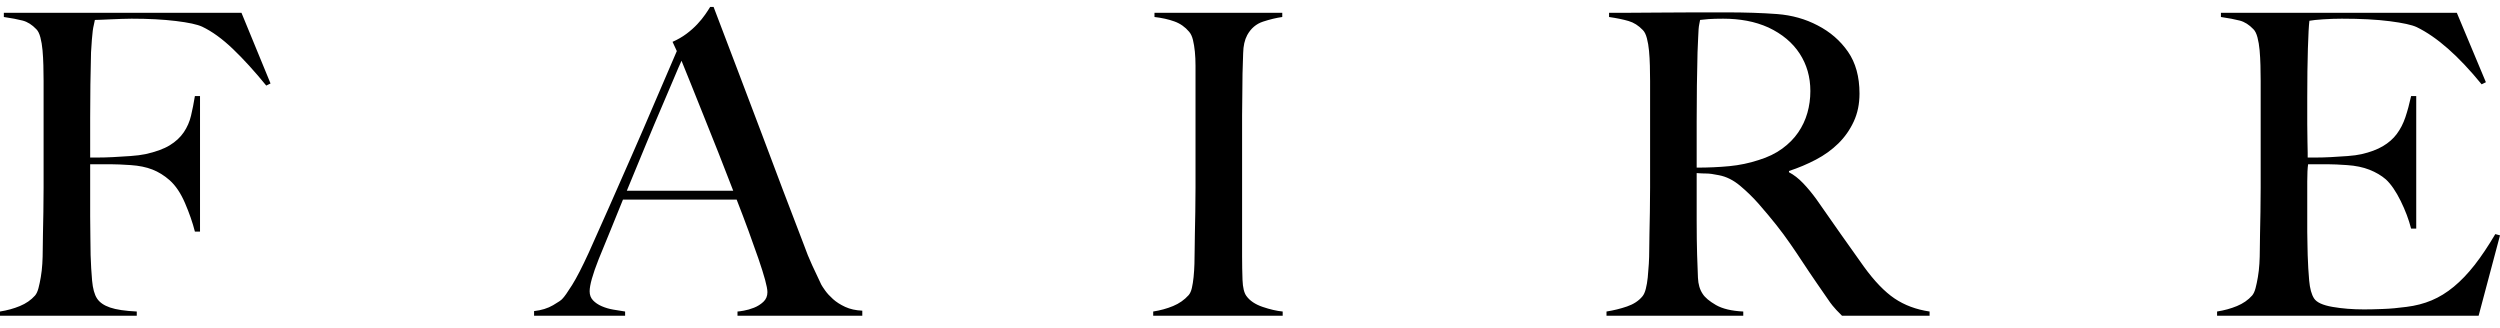 <?xml version="1.0" encoding="UTF-8"?>
<svg width="160px" height="21px" viewBox="0 0 160 21" version="1.1" xmlns="http://www.w3.org/2000/svg" xmlns:xlink="http://www.w3.org/1999/xlink">
    <g id="Landing-Page-v2" stroke="none" stroke-width="1" fill="none" fill-rule="evenodd">
        <g id="New-Landing-Page" transform="translate(-596, -688)" fill="#000000">
            <g id="Sales-Channel-Logos" transform="translate(299, 675)">
                <g id="Faire" transform="translate(297, 13)">
                    <path d="M17.314,5.342 L17.04,5.477 C16.293,4.561 15.582,3.781 14.907,3.134 C14.232,2.488 13.576,2.012 12.937,1.707 C12.627,1.564 12.067,1.442 11.255,1.344 C10.444,1.245 9.5,1.196 8.424,1.196 C8.242,1.196 8.032,1.2 7.795,1.209 C7.558,1.218 7.33,1.227 7.112,1.236 C6.893,1.245 6.688,1.254 6.496,1.263 C6.305,1.272 6.163,1.276 6.072,1.276 C6.054,1.384 6.031,1.492 6.004,1.599 C5.976,1.707 5.954,1.833 5.935,1.976 C5.917,2.12 5.899,2.304 5.881,2.528 C5.862,2.753 5.844,3.027 5.826,3.35 C5.808,3.978 5.794,4.665 5.785,5.41 C5.776,6.155 5.771,6.859 5.771,7.523 L5.771,10.082 L6.264,10.082 C6.555,10.082 6.879,10.073 7.235,10.055 C7.59,10.037 7.959,10.014 8.342,9.987 C8.725,9.96 9.044,9.92 9.3,9.866 C9.956,9.723 10.476,9.534 10.859,9.301 C11.242,9.067 11.543,8.789 11.761,8.466 C11.98,8.143 12.135,7.788 12.226,7.402 C12.318,7.016 12.4,6.599 12.473,6.15 L12.801,6.15 L12.801,14.821 L12.473,14.821 C12.327,14.246 12.117,13.641 11.843,13.003 C11.57,12.366 11.242,11.877 10.859,11.536 C10.512,11.23 10.143,11.002 9.751,10.849 C9.359,10.696 8.899,10.602 8.37,10.566 C8.096,10.548 7.859,10.535 7.659,10.526 C7.458,10.517 7.267,10.512 7.084,10.512 L5.771,10.512 L5.771,13.851 C5.771,14.354 5.776,14.816 5.785,15.238 C5.794,15.66 5.799,16.024 5.799,16.329 C5.817,16.903 5.849,17.446 5.894,17.958 C5.94,18.469 6.045,18.851 6.209,19.102 C6.373,19.354 6.651,19.547 7.043,19.681 C7.435,19.816 8.005,19.901 8.753,19.937 L8.753,20.206 L0,20.206 L0,19.937 C0.456,19.865 0.88,19.749 1.272,19.587 C1.664,19.425 1.988,19.201 2.243,18.914 C2.334,18.806 2.407,18.649 2.462,18.443 C2.516,18.236 2.567,17.998 2.612,17.729 C2.658,17.46 2.69,17.177 2.708,16.881 C2.726,16.585 2.735,16.293 2.735,16.006 C2.735,15.754 2.74,15.413 2.749,14.982 C2.758,14.552 2.767,14.08 2.776,13.569 C2.785,13.057 2.79,12.532 2.79,11.993 L2.79,5.181 C2.79,4.858 2.785,4.526 2.776,4.184 C2.767,3.843 2.749,3.52 2.722,3.215 C2.694,2.91 2.649,2.636 2.585,2.394 C2.521,2.151 2.434,1.976 2.325,1.869 C2.051,1.582 1.76,1.398 1.45,1.317 C1.14,1.236 0.739,1.16 0.246,1.088 L0.246,0.819 L15.454,0.819 L17.314,5.342 Z M47.2,20.206 L47.2,19.937 C47.255,19.937 47.387,19.919 47.597,19.883 C47.807,19.847 48.026,19.784 48.253,19.695 C48.481,19.605 48.682,19.479 48.855,19.318 C49.028,19.156 49.115,18.95 49.115,18.698 C49.115,18.537 49.065,18.272 48.965,17.904 C48.864,17.536 48.723,17.087 48.541,16.558 C48.358,16.028 48.149,15.44 47.912,14.794 C47.675,14.148 47.419,13.474 47.146,12.774 L39.87,12.774 C39.597,13.456 39.332,14.107 39.077,14.727 C38.822,15.346 38.566,15.97 38.311,16.598 C37.928,17.567 37.737,18.25 37.737,18.645 C37.737,18.878 37.81,19.071 37.955,19.223 C38.101,19.376 38.288,19.502 38.516,19.6 C38.744,19.699 38.99,19.771 39.255,19.816 C39.519,19.861 39.77,19.901 40.007,19.937 L40.007,20.206 L34.181,20.206 L34.181,19.91 C34.655,19.856 35.061,19.731 35.398,19.533 C35.735,19.336 35.931,19.201 35.986,19.129 C36.114,19.004 36.323,18.707 36.615,18.241 C36.907,17.774 37.263,17.083 37.682,16.167 C38.065,15.323 38.493,14.363 38.967,13.286 C39.442,12.209 39.929,11.1 40.431,9.96 C40.932,8.82 41.429,7.672 41.921,6.514 C42.414,5.356 42.879,4.274 43.316,3.269 L43.043,2.677 C43.371,2.533 43.667,2.362 43.932,2.165 C44.196,1.967 44.429,1.761 44.629,1.546 C44.83,1.33 44.999,1.124 45.135,0.926 C45.272,0.729 45.377,0.567 45.45,0.442 L45.669,0.442 C46.234,1.932 46.772,3.345 47.282,4.683 C47.793,6.02 48.281,7.308 48.746,8.547 C49.211,9.785 49.662,10.984 50.1,12.142 C50.537,13.299 50.975,14.444 51.413,15.575 C51.613,16.131 51.8,16.594 51.973,16.962 C52.147,17.33 52.343,17.747 52.561,18.214 C52.598,18.285 52.68,18.411 52.808,18.591 C52.935,18.77 53.104,18.954 53.314,19.143 C53.523,19.331 53.783,19.497 54.093,19.641 C54.403,19.784 54.768,19.865 55.187,19.883 L55.187,20.206 L47.2,20.206 Z M43.617,3.888 C43.508,4.122 43.348,4.49 43.139,4.992 C42.929,5.495 42.669,6.105 42.359,6.823 C42.049,7.541 41.707,8.354 41.333,9.26 C40.96,10.167 40.554,11.15 40.116,12.209 L46.927,12.209 C46.617,11.401 46.302,10.593 45.983,9.785 C45.664,8.978 45.354,8.201 45.053,7.456 C44.752,6.711 44.479,6.029 44.233,5.41 C43.987,4.79 43.781,4.283 43.617,3.888 Z M82.092,20.206 L73.805,20.206 L73.805,19.937 C74.261,19.865 74.685,19.749 75.077,19.587 C75.469,19.425 75.801,19.192 76.075,18.887 C76.166,18.779 76.235,18.627 76.28,18.429 C76.326,18.232 76.362,17.998 76.39,17.729 C76.417,17.46 76.435,17.177 76.444,16.881 C76.453,16.585 76.458,16.293 76.458,16.006 C76.458,15.754 76.462,15.413 76.472,14.982 C76.481,14.552 76.49,14.08 76.499,13.569 C76.508,13.057 76.513,12.532 76.513,11.993 L76.513,4.211 C76.513,3.888 76.499,3.588 76.472,3.309 C76.444,3.031 76.403,2.78 76.349,2.555 C76.294,2.331 76.212,2.156 76.102,2.03 C75.847,1.725 75.533,1.505 75.159,1.371 C74.785,1.236 74.361,1.142 73.887,1.088 L73.887,0.819 L82.065,0.819 L82.065,1.088 C81.682,1.142 81.272,1.24 80.834,1.384 C80.397,1.528 80.059,1.815 79.822,2.246 C79.658,2.551 79.571,2.937 79.562,3.404 C79.553,3.87 79.54,4.31 79.521,4.723 C79.521,5.172 79.517,5.616 79.508,6.056 C79.499,6.496 79.494,6.94 79.494,7.389 L79.494,16.41 C79.494,16.93 79.503,17.433 79.521,17.917 C79.54,18.402 79.622,18.743 79.768,18.941 C79.986,19.246 80.333,19.479 80.807,19.641 C81.281,19.802 81.709,19.901 82.092,19.937 L82.092,20.206 Z M123.494,20.206 L117.887,20.206 C117.723,20.045 117.604,19.924 117.531,19.843 C117.459,19.762 117.376,19.668 117.285,19.56 C117.194,19.452 117.08,19.295 116.943,19.089 C116.807,18.882 116.592,18.573 116.301,18.16 C115.954,17.657 115.649,17.204 115.384,16.8 C115.12,16.396 114.851,15.997 114.577,15.602 C114.304,15.207 114.008,14.807 113.689,14.403 C113.369,14 112.991,13.546 112.553,13.044 C112.189,12.631 111.792,12.245 111.364,11.886 C110.935,11.527 110.484,11.302 110.01,11.213 C109.663,11.141 109.399,11.105 109.216,11.105 C109.052,11.105 108.843,11.096 108.587,11.078 L108.587,14.121 C108.587,14.982 108.597,15.709 108.615,16.302 C108.633,16.876 108.651,17.37 108.669,17.783 C108.688,18.196 108.788,18.537 108.97,18.806 C109.116,19.039 109.399,19.277 109.818,19.52 C110.238,19.762 110.821,19.901 111.569,19.937 L111.569,20.206 L102.816,20.206 L102.816,19.937 C103.272,19.865 103.71,19.758 104.129,19.614 C104.548,19.47 104.877,19.255 105.114,18.968 C105.205,18.86 105.278,18.698 105.332,18.483 C105.387,18.268 105.428,18.025 105.456,17.756 C105.483,17.487 105.506,17.199 105.524,16.894 C105.542,16.589 105.551,16.293 105.551,16.006 C105.551,15.754 105.556,15.413 105.565,14.982 C105.574,14.552 105.583,14.08 105.592,13.569 C105.601,13.057 105.606,12.532 105.606,11.993 L105.606,5.181 C105.606,4.858 105.601,4.53 105.592,4.198 C105.583,3.866 105.565,3.552 105.538,3.256 C105.51,2.959 105.465,2.69 105.401,2.448 C105.337,2.205 105.25,2.03 105.141,1.923 C104.868,1.635 104.562,1.442 104.225,1.344 C103.887,1.245 103.473,1.16 102.98,1.088 L102.98,0.819 L104.102,0.819 C104.722,0.819 105.424,0.814 106.208,0.805 C106.992,0.796 107.776,0.792 108.56,0.792 L110.475,0.792 C111.696,0.792 112.781,0.828 113.73,0.899 C114.678,0.971 115.544,1.214 116.328,1.626 C117.13,2.039 117.778,2.6 118.27,3.309 C118.762,4.018 119.008,4.912 119.008,5.989 C119.008,6.653 118.885,7.25 118.639,7.779 C118.393,8.309 118.065,8.776 117.655,9.18 C117.244,9.583 116.766,9.929 116.219,10.216 C115.672,10.503 115.097,10.746 114.495,10.943 L114.495,11.024 C114.805,11.186 115.106,11.419 115.398,11.724 C115.69,12.029 115.972,12.37 116.246,12.747 C116.72,13.43 117.235,14.166 117.791,14.955 C118.347,15.745 118.844,16.445 119.282,17.056 C119.957,17.989 120.613,18.671 121.251,19.102 C121.89,19.533 122.637,19.811 123.494,19.937 L123.494,20.206 Z M115.863,5.827 C115.863,4.929 115.635,4.131 115.179,3.431 C114.723,2.73 114.058,2.174 113.183,1.761 C112.745,1.564 112.284,1.42 111.801,1.33 C111.318,1.24 110.812,1.196 110.283,1.196 C109.9,1.196 109.59,1.205 109.353,1.222 C109.116,1.24 108.934,1.258 108.806,1.276 C108.788,1.384 108.77,1.478 108.751,1.559 C108.733,1.64 108.72,1.743 108.71,1.869 C108.701,1.994 108.692,2.169 108.683,2.394 C108.674,2.618 108.66,2.937 108.642,3.35 C108.624,3.978 108.61,4.687 108.601,5.477 C108.592,6.267 108.587,7.03 108.587,7.766 L108.587,10.728 C109.335,10.728 110.032,10.696 110.68,10.634 C111.327,10.571 111.952,10.441 112.553,10.243 C113.137,10.064 113.638,9.821 114.058,9.516 C114.477,9.211 114.819,8.865 115.083,8.479 C115.348,8.093 115.544,7.676 115.672,7.227 C115.799,6.779 115.863,6.312 115.863,5.827 Z M160,15.063 L158.632,20.206 L141.893,20.206 L141.893,19.937 C142.349,19.865 142.773,19.749 143.165,19.587 C143.557,19.425 143.881,19.201 144.136,18.914 C144.227,18.806 144.3,18.649 144.355,18.443 C144.409,18.236 144.46,17.998 144.505,17.729 C144.551,17.46 144.583,17.177 144.601,16.881 C144.619,16.585 144.628,16.293 144.628,16.006 C144.628,15.754 144.633,15.413 144.642,14.982 C144.651,14.552 144.66,14.08 144.669,13.569 C144.678,13.057 144.683,12.532 144.683,11.993 C144.683,11.437 144.683,10.916 144.683,10.432 L144.683,5.181 C144.683,4.858 144.678,4.526 144.669,4.184 C144.66,3.843 144.642,3.52 144.615,3.215 C144.587,2.91 144.542,2.636 144.478,2.394 C144.414,2.151 144.327,1.976 144.218,1.869 C143.944,1.582 143.653,1.398 143.343,1.317 C143.033,1.236 142.631,1.16 142.139,1.088 L142.139,0.819 L157.237,0.819 L159.097,5.262 L158.824,5.396 C157.347,3.583 155.961,2.362 154.666,1.734 C154.356,1.59 153.782,1.465 152.943,1.357 C152.104,1.249 151.083,1.196 149.88,1.196 C149.497,1.196 149.1,1.209 148.69,1.236 C148.28,1.263 147.983,1.294 147.801,1.33 C147.765,1.617 147.733,2.21 147.705,3.107 C147.678,4.005 147.664,5.046 147.664,6.231 C147.664,6.913 147.664,7.488 147.664,7.954 C147.664,8.421 147.669,8.803 147.678,9.099 C147.687,9.395 147.692,9.624 147.692,9.785 C147.692,9.929 147.692,10.028 147.692,10.082 C147.783,10.082 147.965,10.082 148.239,10.082 C148.512,10.082 148.827,10.073 149.182,10.055 C149.538,10.037 149.893,10.014 150.249,9.987 C150.605,9.96 150.901,9.92 151.138,9.866 C151.685,9.741 152.141,9.57 152.506,9.355 C152.87,9.139 153.167,8.879 153.394,8.574 C153.622,8.268 153.805,7.914 153.942,7.51 C154.078,7.106 154.201,6.653 154.311,6.15 L154.639,6.15 L154.639,14.632 L154.311,14.632 C154.165,14.058 153.942,13.465 153.641,12.855 C153.34,12.245 153.025,11.787 152.697,11.482 C152.405,11.23 152.054,11.024 151.644,10.862 C151.234,10.701 150.755,10.602 150.208,10.566 C149.934,10.548 149.707,10.535 149.524,10.526 C149.342,10.517 149.159,10.512 148.977,10.512 C148.813,10.512 148.631,10.512 148.43,10.512 C148.248,10.512 148.011,10.512 147.719,10.512 C147.682,10.764 147.664,11.132 147.664,11.616 C147.664,12.101 147.664,12.604 147.664,13.124 C147.664,13.358 147.664,13.627 147.664,13.932 C147.664,14.237 147.664,14.543 147.664,14.848 C147.664,15.135 147.669,15.409 147.678,15.669 C147.687,15.929 147.692,16.149 147.692,16.329 C147.71,16.903 147.742,17.446 147.787,17.958 C147.833,18.469 147.938,18.851 148.102,19.102 C148.266,19.354 148.658,19.533 149.278,19.641 C149.898,19.749 150.573,19.802 151.302,19.802 C151.612,19.802 152.009,19.793 152.492,19.775 C152.975,19.758 153.481,19.713 154.01,19.641 C154.593,19.569 155.131,19.43 155.624,19.223 C156.116,19.017 156.59,18.725 157.046,18.348 C157.502,17.971 157.944,17.509 158.373,16.962 C158.801,16.414 159.243,15.754 159.699,14.982 L160,15.063 Z" id="Shape"></path>
                </g>
            </g>
        </g>
    </g>
</svg>
